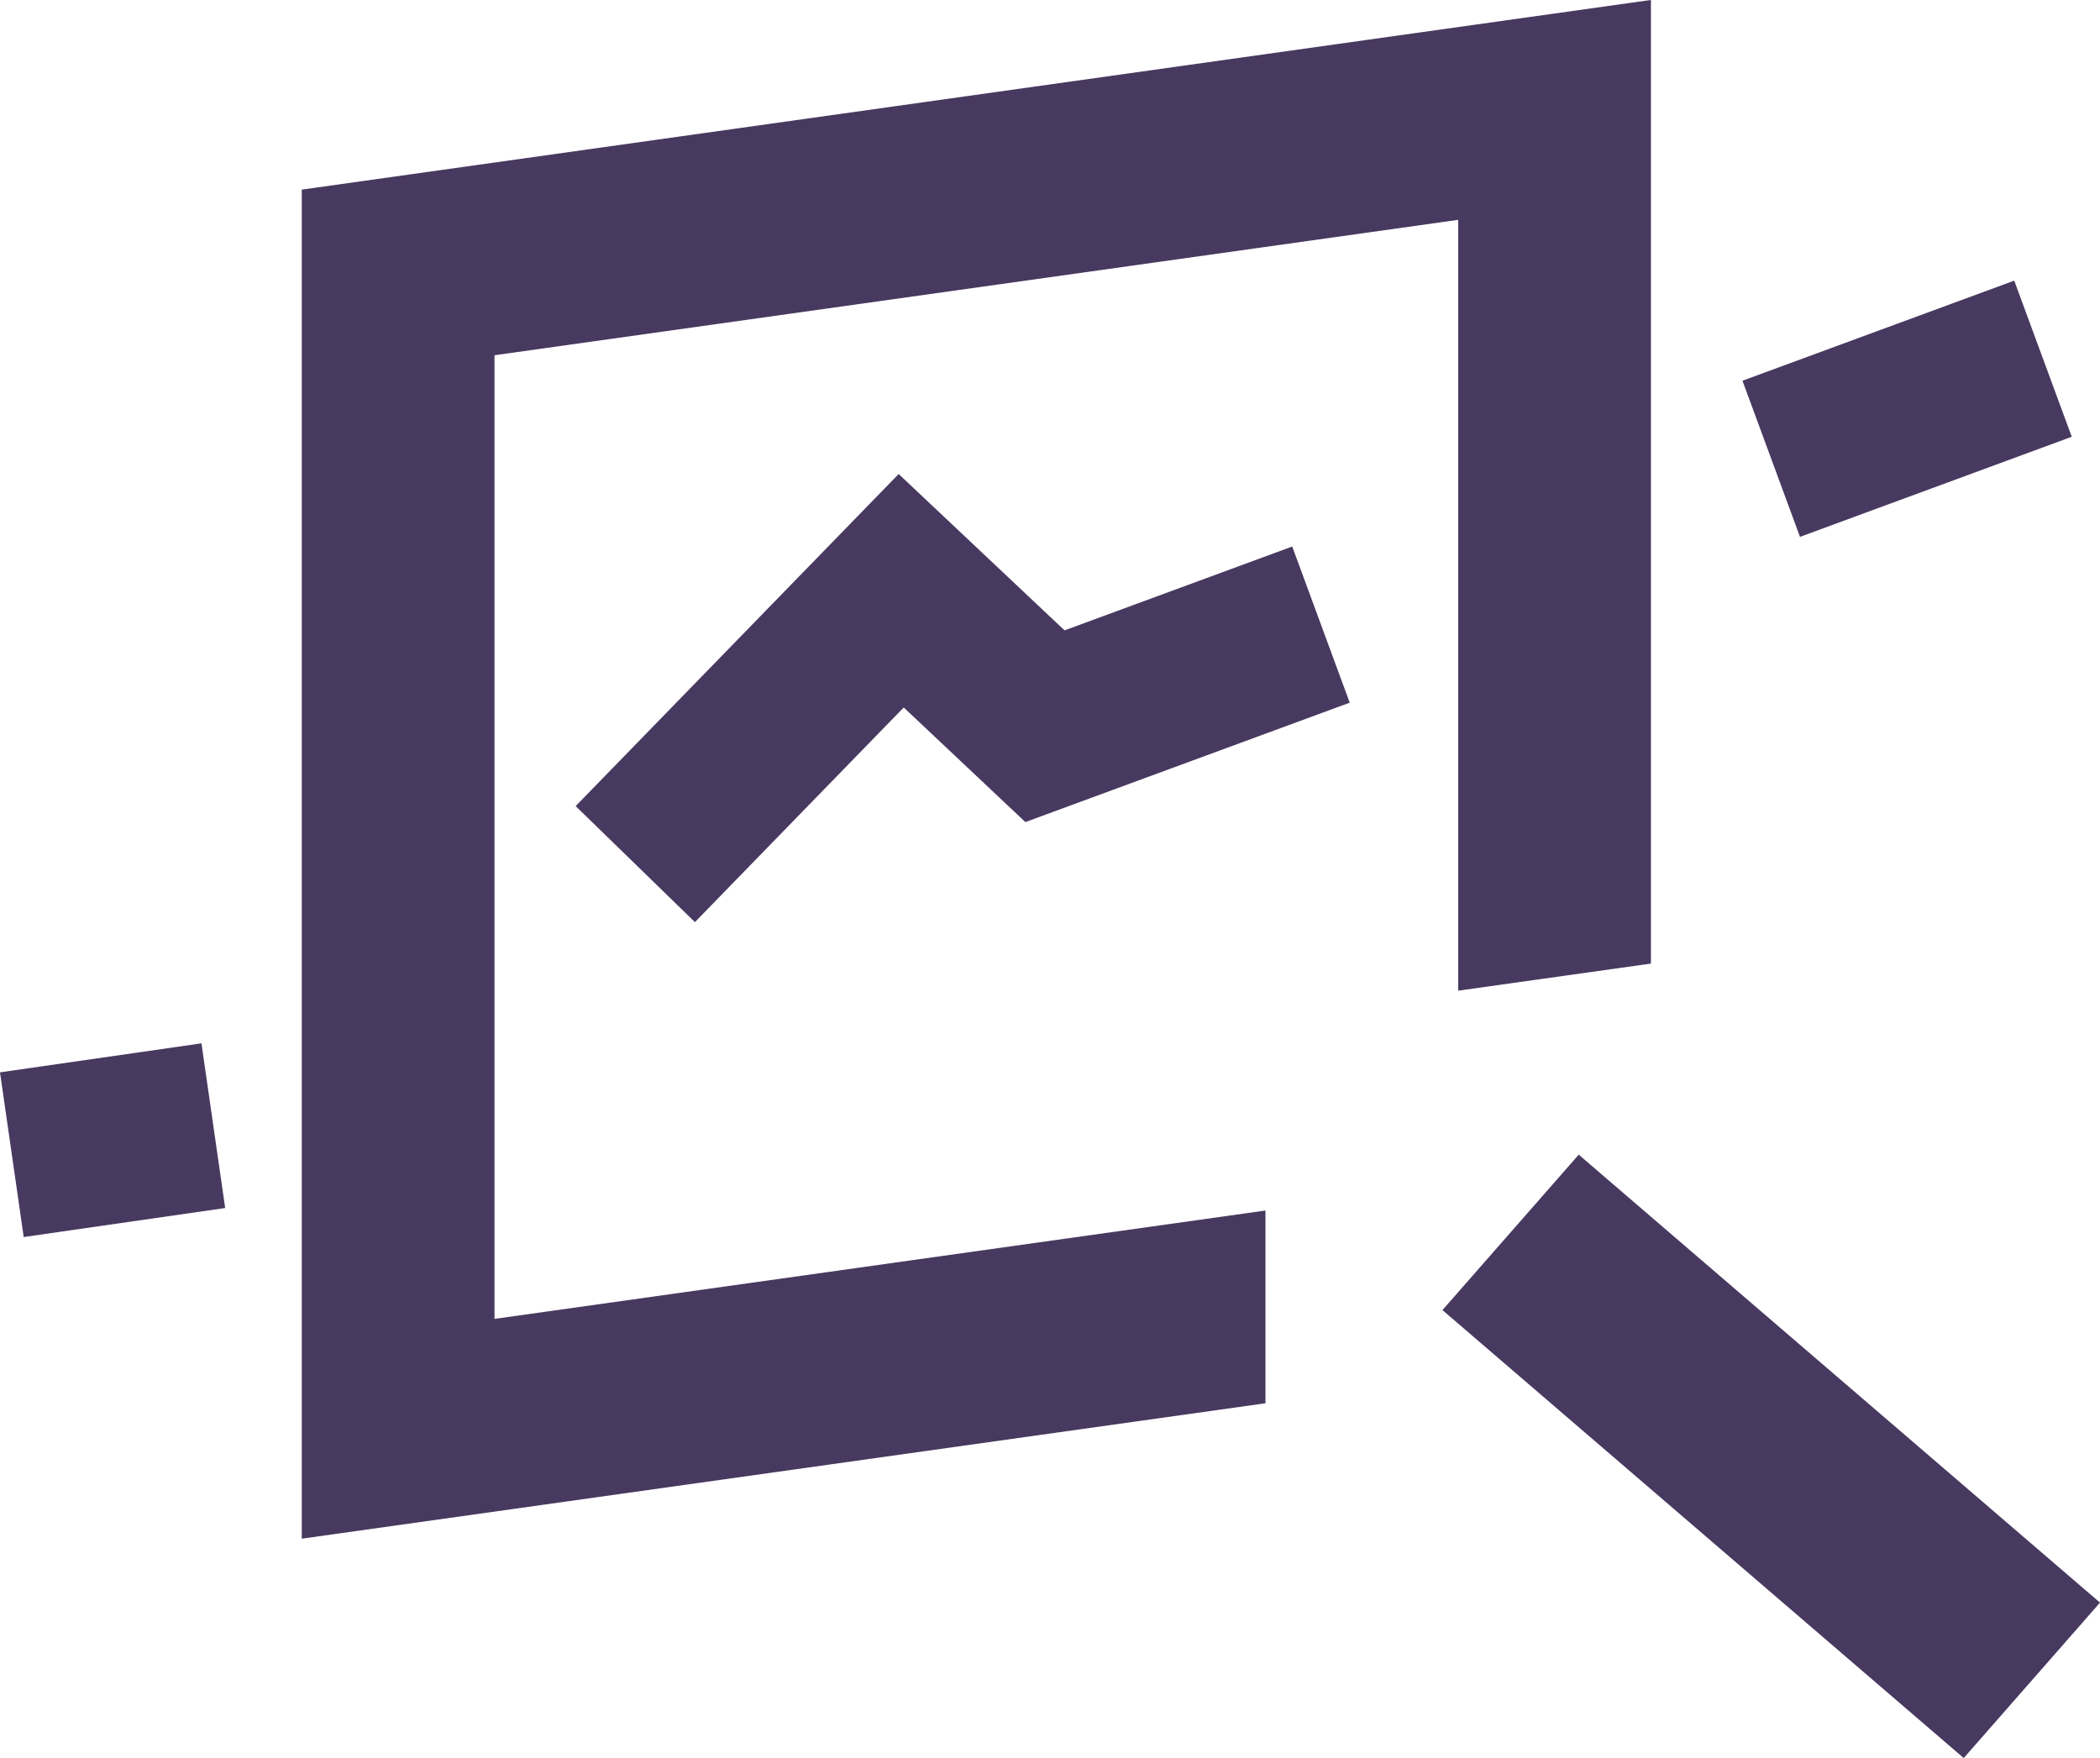 <svg xmlns="http://www.w3.org/2000/svg" width="151.576" height="126.905" viewBox="0 0 151.576 126.905">
  <g id="Group_162" data-name="Group 162" transform="translate(0)">
    <g id="Group_156" data-name="Group 156" transform="translate(125.77 20.257)">
      <rect id="Rectangle_58" data-name="Rectangle 58" width="20.904" height="12.011" transform="translate(0 7.225) rotate(-20.22)" fill="#483960"/>
    </g>
    <g id="Group_157" data-name="Group 157" transform="translate(41.55 34.217)">
      <path id="Path_139" data-name="Path 139" d="M1011.531,4698.98l-8.61-8.374,23.315-23.971,11.973,11.285,16.433-6.052,4.151,11.271-23.412,8.62-8.78-8.273Z" transform="translate(-1002.921 -4666.635)" fill="#483960"/>
    </g>
    <g id="Group_158" data-name="Group 158" transform="translate(0 75.312)">
      <rect id="Rectangle_59" data-name="Rectangle 59" width="14.691" height="12.01" transform="translate(0 2.094) rotate(-8.193)" fill="#483960"/>
    </g>
    <g id="Group_161" data-name="Group 161" transform="translate(21.786)">
      <g id="Group_159" data-name="Group 159" transform="translate(82.329 83.348)">
        <path id="Path_140" data-name="Path 140" d="M1096.948,4754.484l-37.625-32.337,9.836-11.219,37.625,32.336-9.836,11.22Z" transform="translate(-1059.323 -4710.928)" fill="#483960"/>
      </g>
      <g id="Group_160" data-name="Group 160">
        <path id="Path_141" data-name="Path 141" d="M985.1,4649.476v97.381l69.558-9.775v-13.912l-55.647,7.821v-69.559l69.558-9.775V4707.3l13.911-1.956v-69.558L985.1,4649.476Z" transform="translate(-985.104 -4635.789)" fill="#483960"/>
      </g>
    </g>
  </g>
</svg>
